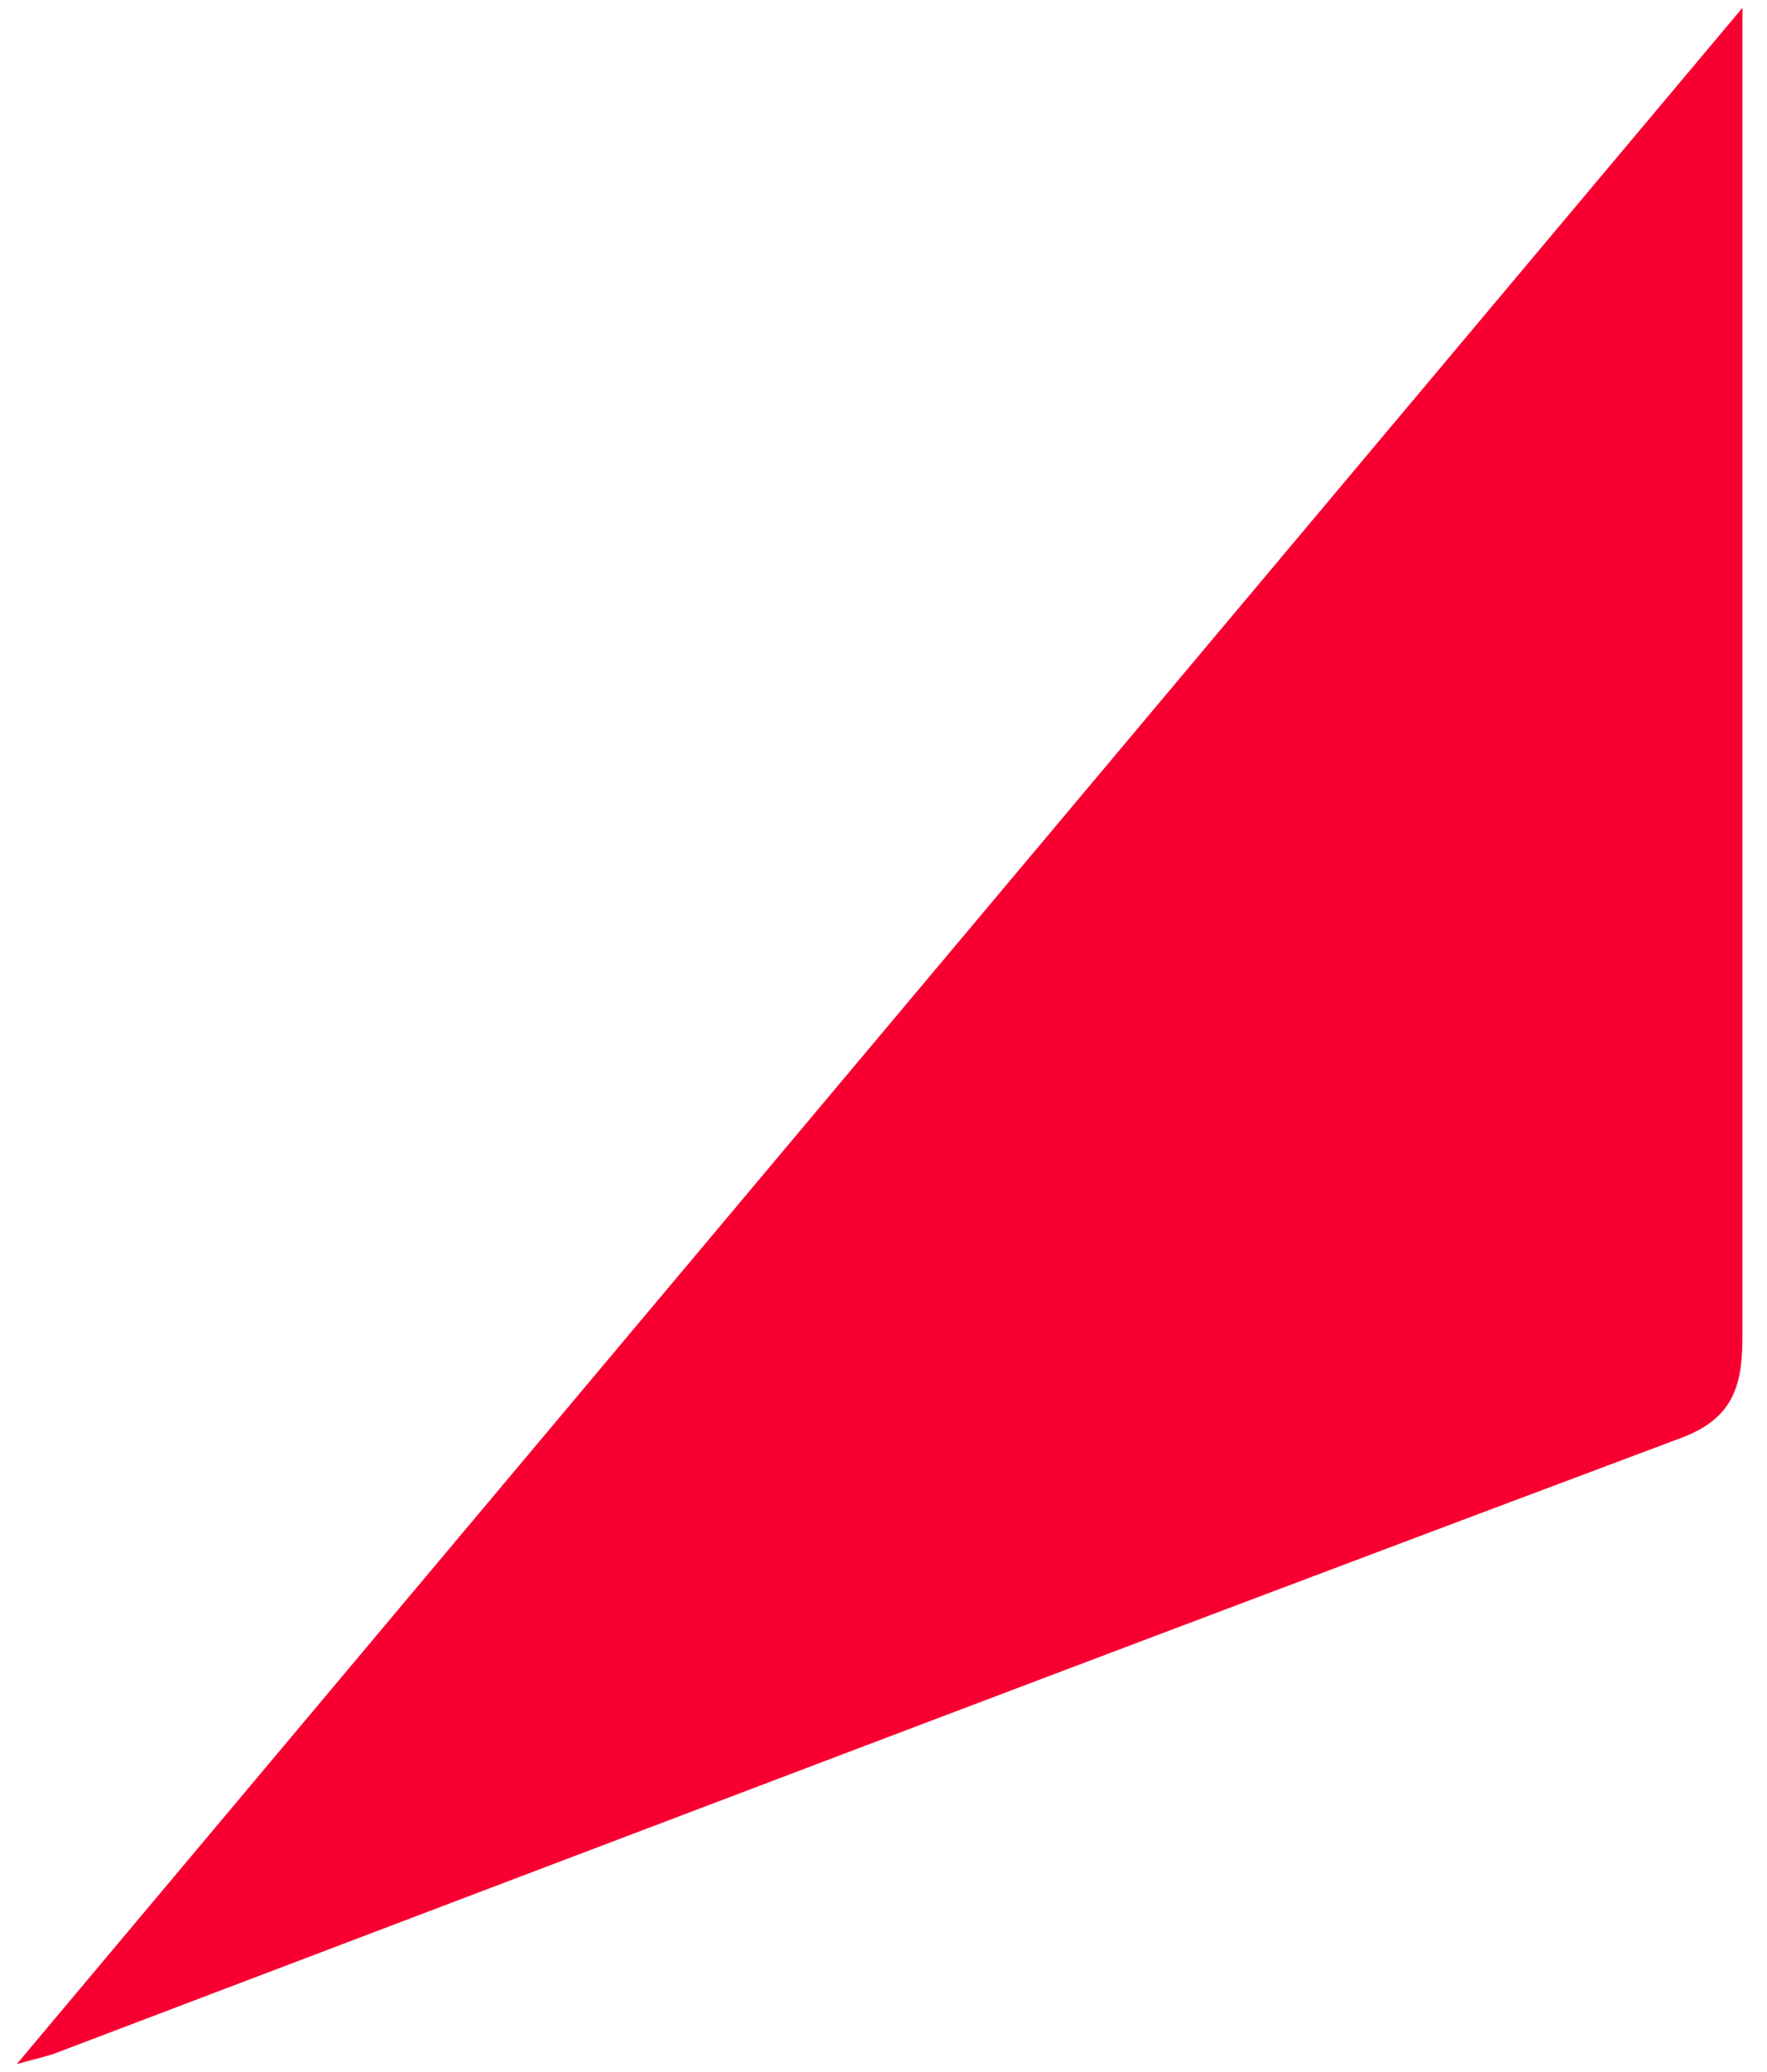 <?xml version="1.0" encoding="UTF-8"?> <svg xmlns="http://www.w3.org/2000/svg" width="58" height="68" viewBox="0 0 58 68" fill="none"><path d="M57.195 0.256V10.543C57.195 21.615 57.195 32.688 57.195 43.763C57.195 45.333 57.003 46.505 55.197 47.184C37.398 53.853 19.639 60.616 1.865 67.365C1.575 67.478 1.26 67.542 0.551 67.739L57.195 0.256Z" fill="#F70031"></path></svg> 